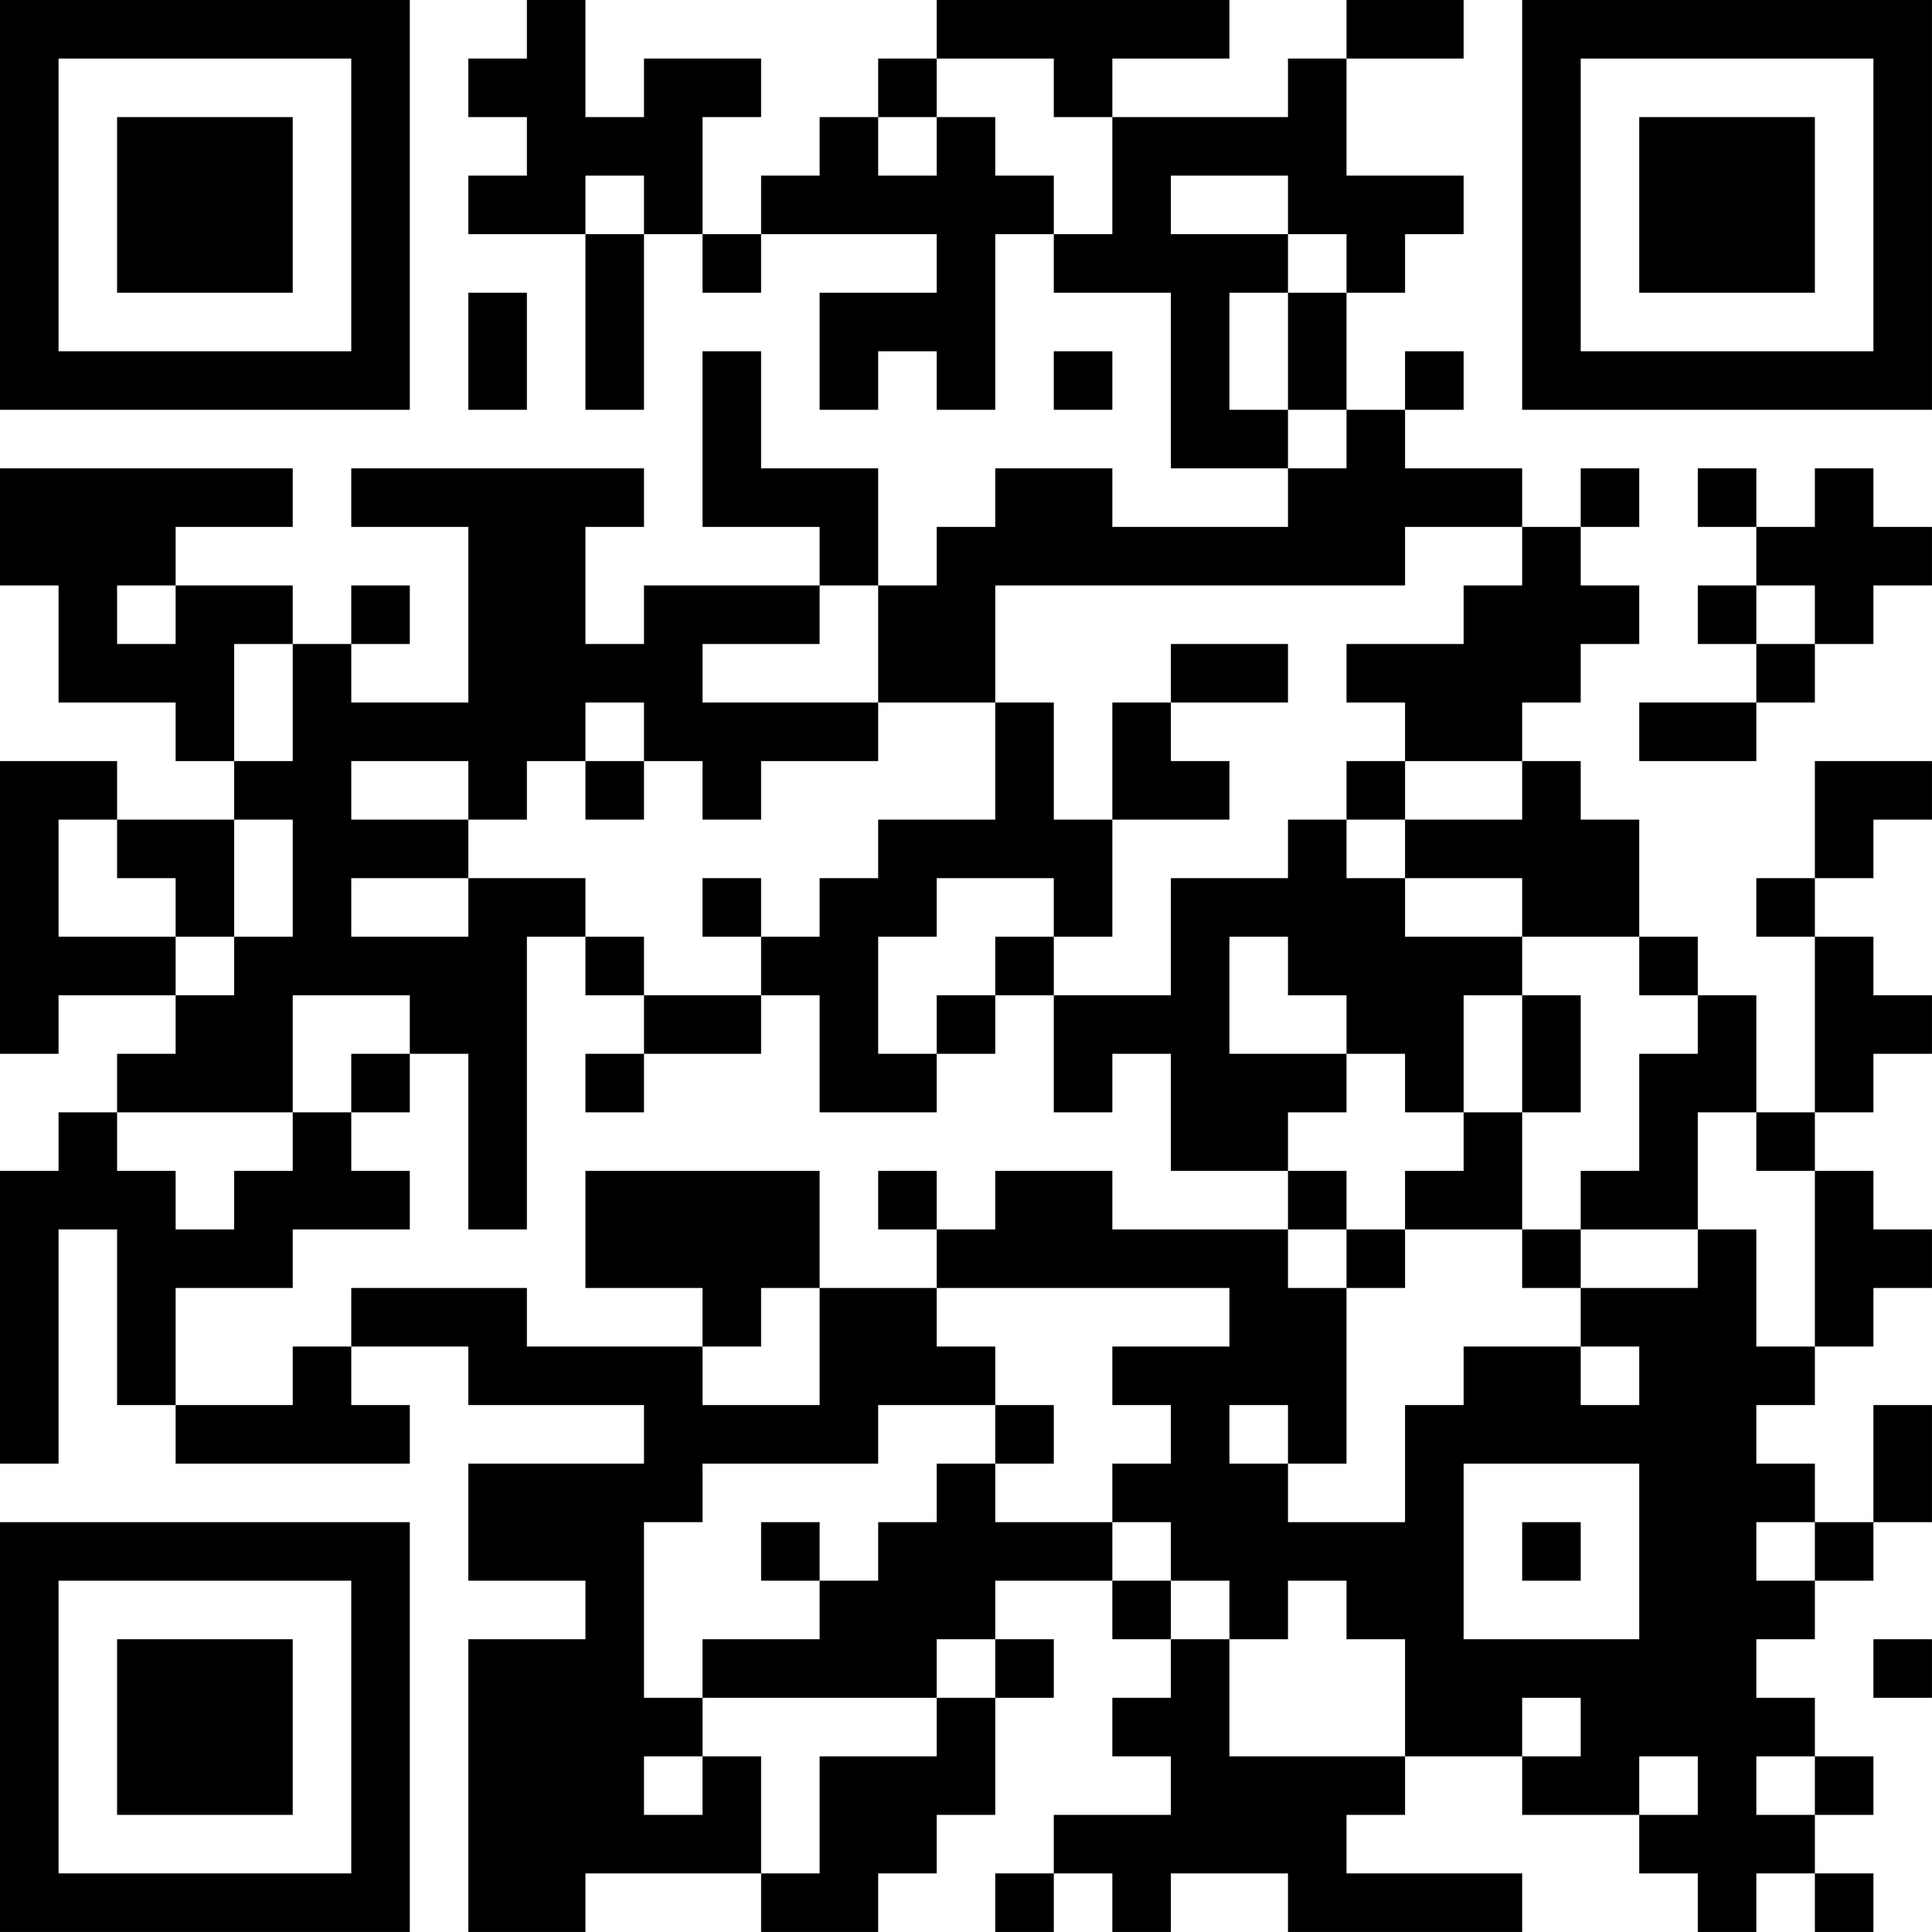 <?xml version="1.0" encoding="UTF-8"?>
<svg xmlns="http://www.w3.org/2000/svg" version="1.1" width="400" height="400" viewBox="0 0 400 400"><rect x="0" y="0" width="400" height="400" fill="#ffffff"/><g transform="scale(12.121)"><g transform="translate(0,0)"><path fill-rule="evenodd" d="M9 0L9 1L8 1L8 2L9 2L9 3L8 3L8 4L10 4L10 7L11 7L11 4L12 4L12 5L13 5L13 4L16 4L16 5L14 5L14 7L15 7L15 6L16 6L16 7L17 7L17 4L18 4L18 5L20 5L20 8L22 8L22 9L19 9L19 8L17 8L17 9L16 9L16 10L15 10L15 8L13 8L13 6L12 6L12 9L14 9L14 10L11 10L11 11L10 11L10 9L11 9L11 8L6 8L6 9L8 9L8 12L6 12L6 11L7 11L7 10L6 10L6 11L5 11L5 10L3 10L3 9L5 9L5 8L0 8L0 10L1 10L1 12L3 12L3 13L4 13L4 14L2 14L2 13L0 13L0 18L1 18L1 17L3 17L3 18L2 18L2 19L1 19L1 20L0 20L0 25L1 25L1 21L2 21L2 24L3 24L3 25L7 25L7 24L6 24L6 23L8 23L8 24L11 24L11 25L8 25L8 27L10 27L10 28L8 28L8 33L10 33L10 32L13 32L13 33L15 33L15 32L16 32L16 31L17 31L17 29L18 29L18 28L17 28L17 27L19 27L19 28L20 28L20 29L19 29L19 30L20 30L20 31L18 31L18 32L17 32L17 33L18 33L18 32L19 32L19 33L20 33L20 32L22 32L22 33L26 33L26 32L23 32L23 31L24 31L24 30L26 30L26 31L28 31L28 32L29 32L29 33L30 33L30 32L31 32L31 33L32 33L32 32L31 32L31 31L32 31L32 30L31 30L31 29L30 29L30 28L31 28L31 27L32 27L32 26L33 26L33 24L32 24L32 26L31 26L31 25L30 25L30 24L31 24L31 23L32 23L32 22L33 22L33 21L32 21L32 20L31 20L31 19L32 19L32 18L33 18L33 17L32 17L32 16L31 16L31 15L32 15L32 14L33 14L33 13L31 13L31 15L30 15L30 16L31 16L31 19L30 19L30 17L29 17L29 16L28 16L28 14L27 14L27 13L26 13L26 12L27 12L27 11L28 11L28 10L27 10L27 9L28 9L28 8L27 8L27 9L26 9L26 8L24 8L24 7L25 7L25 6L24 6L24 7L23 7L23 5L24 5L24 4L25 4L25 3L23 3L23 1L25 1L25 0L23 0L23 1L22 1L22 2L19 2L19 1L21 1L21 0L16 0L16 1L15 1L15 2L14 2L14 3L13 3L13 4L12 4L12 2L13 2L13 1L11 1L11 2L10 2L10 0ZM16 1L16 2L15 2L15 3L16 3L16 2L17 2L17 3L18 3L18 4L19 4L19 2L18 2L18 1ZM10 3L10 4L11 4L11 3ZM20 3L20 4L22 4L22 5L21 5L21 7L22 7L22 8L23 8L23 7L22 7L22 5L23 5L23 4L22 4L22 3ZM8 5L8 7L9 7L9 5ZM18 6L18 7L19 7L19 6ZM29 8L29 9L30 9L30 10L29 10L29 11L30 11L30 12L28 12L28 13L30 13L30 12L31 12L31 11L32 11L32 10L33 10L33 9L32 9L32 8L31 8L31 9L30 9L30 8ZM24 9L24 10L17 10L17 12L15 12L15 10L14 10L14 11L12 11L12 12L15 12L15 13L13 13L13 14L12 14L12 13L11 13L11 12L10 12L10 13L9 13L9 14L8 14L8 13L6 13L6 14L8 14L8 15L6 15L6 16L8 16L8 15L10 15L10 16L9 16L9 21L8 21L8 18L7 18L7 17L5 17L5 19L2 19L2 20L3 20L3 21L4 21L4 20L5 20L5 19L6 19L6 20L7 20L7 21L5 21L5 22L3 22L3 24L5 24L5 23L6 23L6 22L9 22L9 23L12 23L12 24L14 24L14 22L16 22L16 23L17 23L17 24L15 24L15 25L12 25L12 26L11 26L11 29L12 29L12 30L11 30L11 31L12 31L12 30L13 30L13 32L14 32L14 30L16 30L16 29L17 29L17 28L16 28L16 29L12 29L12 28L14 28L14 27L15 27L15 26L16 26L16 25L17 25L17 26L19 26L19 27L20 27L20 28L21 28L21 30L24 30L24 28L23 28L23 27L22 27L22 28L21 28L21 27L20 27L20 26L19 26L19 25L20 25L20 24L19 24L19 23L21 23L21 22L16 22L16 21L17 21L17 20L19 20L19 21L22 21L22 22L23 22L23 25L22 25L22 24L21 24L21 25L22 25L22 26L24 26L24 24L25 24L25 23L27 23L27 24L28 24L28 23L27 23L27 22L29 22L29 21L30 21L30 23L31 23L31 20L30 20L30 19L29 19L29 21L27 21L27 20L28 20L28 18L29 18L29 17L28 17L28 16L26 16L26 15L24 15L24 14L26 14L26 13L24 13L24 12L23 12L23 11L25 11L25 10L26 10L26 9ZM2 10L2 11L3 11L3 10ZM30 10L30 11L31 11L31 10ZM4 11L4 13L5 13L5 11ZM20 11L20 12L19 12L19 14L18 14L18 12L17 12L17 14L15 14L15 15L14 15L14 16L13 16L13 15L12 15L12 16L13 16L13 17L11 17L11 16L10 16L10 17L11 17L11 18L10 18L10 19L11 19L11 18L13 18L13 17L14 17L14 19L16 19L16 18L17 18L17 17L18 17L18 19L19 19L19 18L20 18L20 20L22 20L22 21L23 21L23 22L24 22L24 21L26 21L26 22L27 22L27 21L26 21L26 19L27 19L27 17L26 17L26 16L24 16L24 15L23 15L23 14L24 14L24 13L23 13L23 14L22 14L22 15L20 15L20 17L18 17L18 16L19 16L19 14L21 14L21 13L20 13L20 12L22 12L22 11ZM10 13L10 14L11 14L11 13ZM1 14L1 16L3 16L3 17L4 17L4 16L5 16L5 14L4 14L4 16L3 16L3 15L2 15L2 14ZM16 15L16 16L15 16L15 18L16 18L16 17L17 17L17 16L18 16L18 15ZM21 16L21 18L23 18L23 19L22 19L22 20L23 20L23 21L24 21L24 20L25 20L25 19L26 19L26 17L25 17L25 19L24 19L24 18L23 18L23 17L22 17L22 16ZM6 18L6 19L7 19L7 18ZM10 20L10 22L12 22L12 23L13 23L13 22L14 22L14 20ZM15 20L15 21L16 21L16 20ZM17 24L17 25L18 25L18 24ZM25 25L25 28L28 28L28 25ZM13 26L13 27L14 27L14 26ZM26 26L26 27L27 27L27 26ZM30 26L30 27L31 27L31 26ZM32 28L32 29L33 29L33 28ZM26 29L26 30L27 30L27 29ZM28 30L28 31L29 31L29 30ZM30 30L30 31L31 31L31 30ZM0 0L0 7L7 7L7 0ZM1 1L1 6L6 6L6 1ZM2 2L2 5L5 5L5 2ZM26 0L26 7L33 7L33 0ZM27 1L27 6L32 6L32 1ZM28 2L28 5L31 5L31 2ZM0 26L0 33L7 33L7 26ZM1 27L1 32L6 32L6 27ZM2 28L2 31L5 31L5 28Z" fill="#000000"/></g></g></svg>
